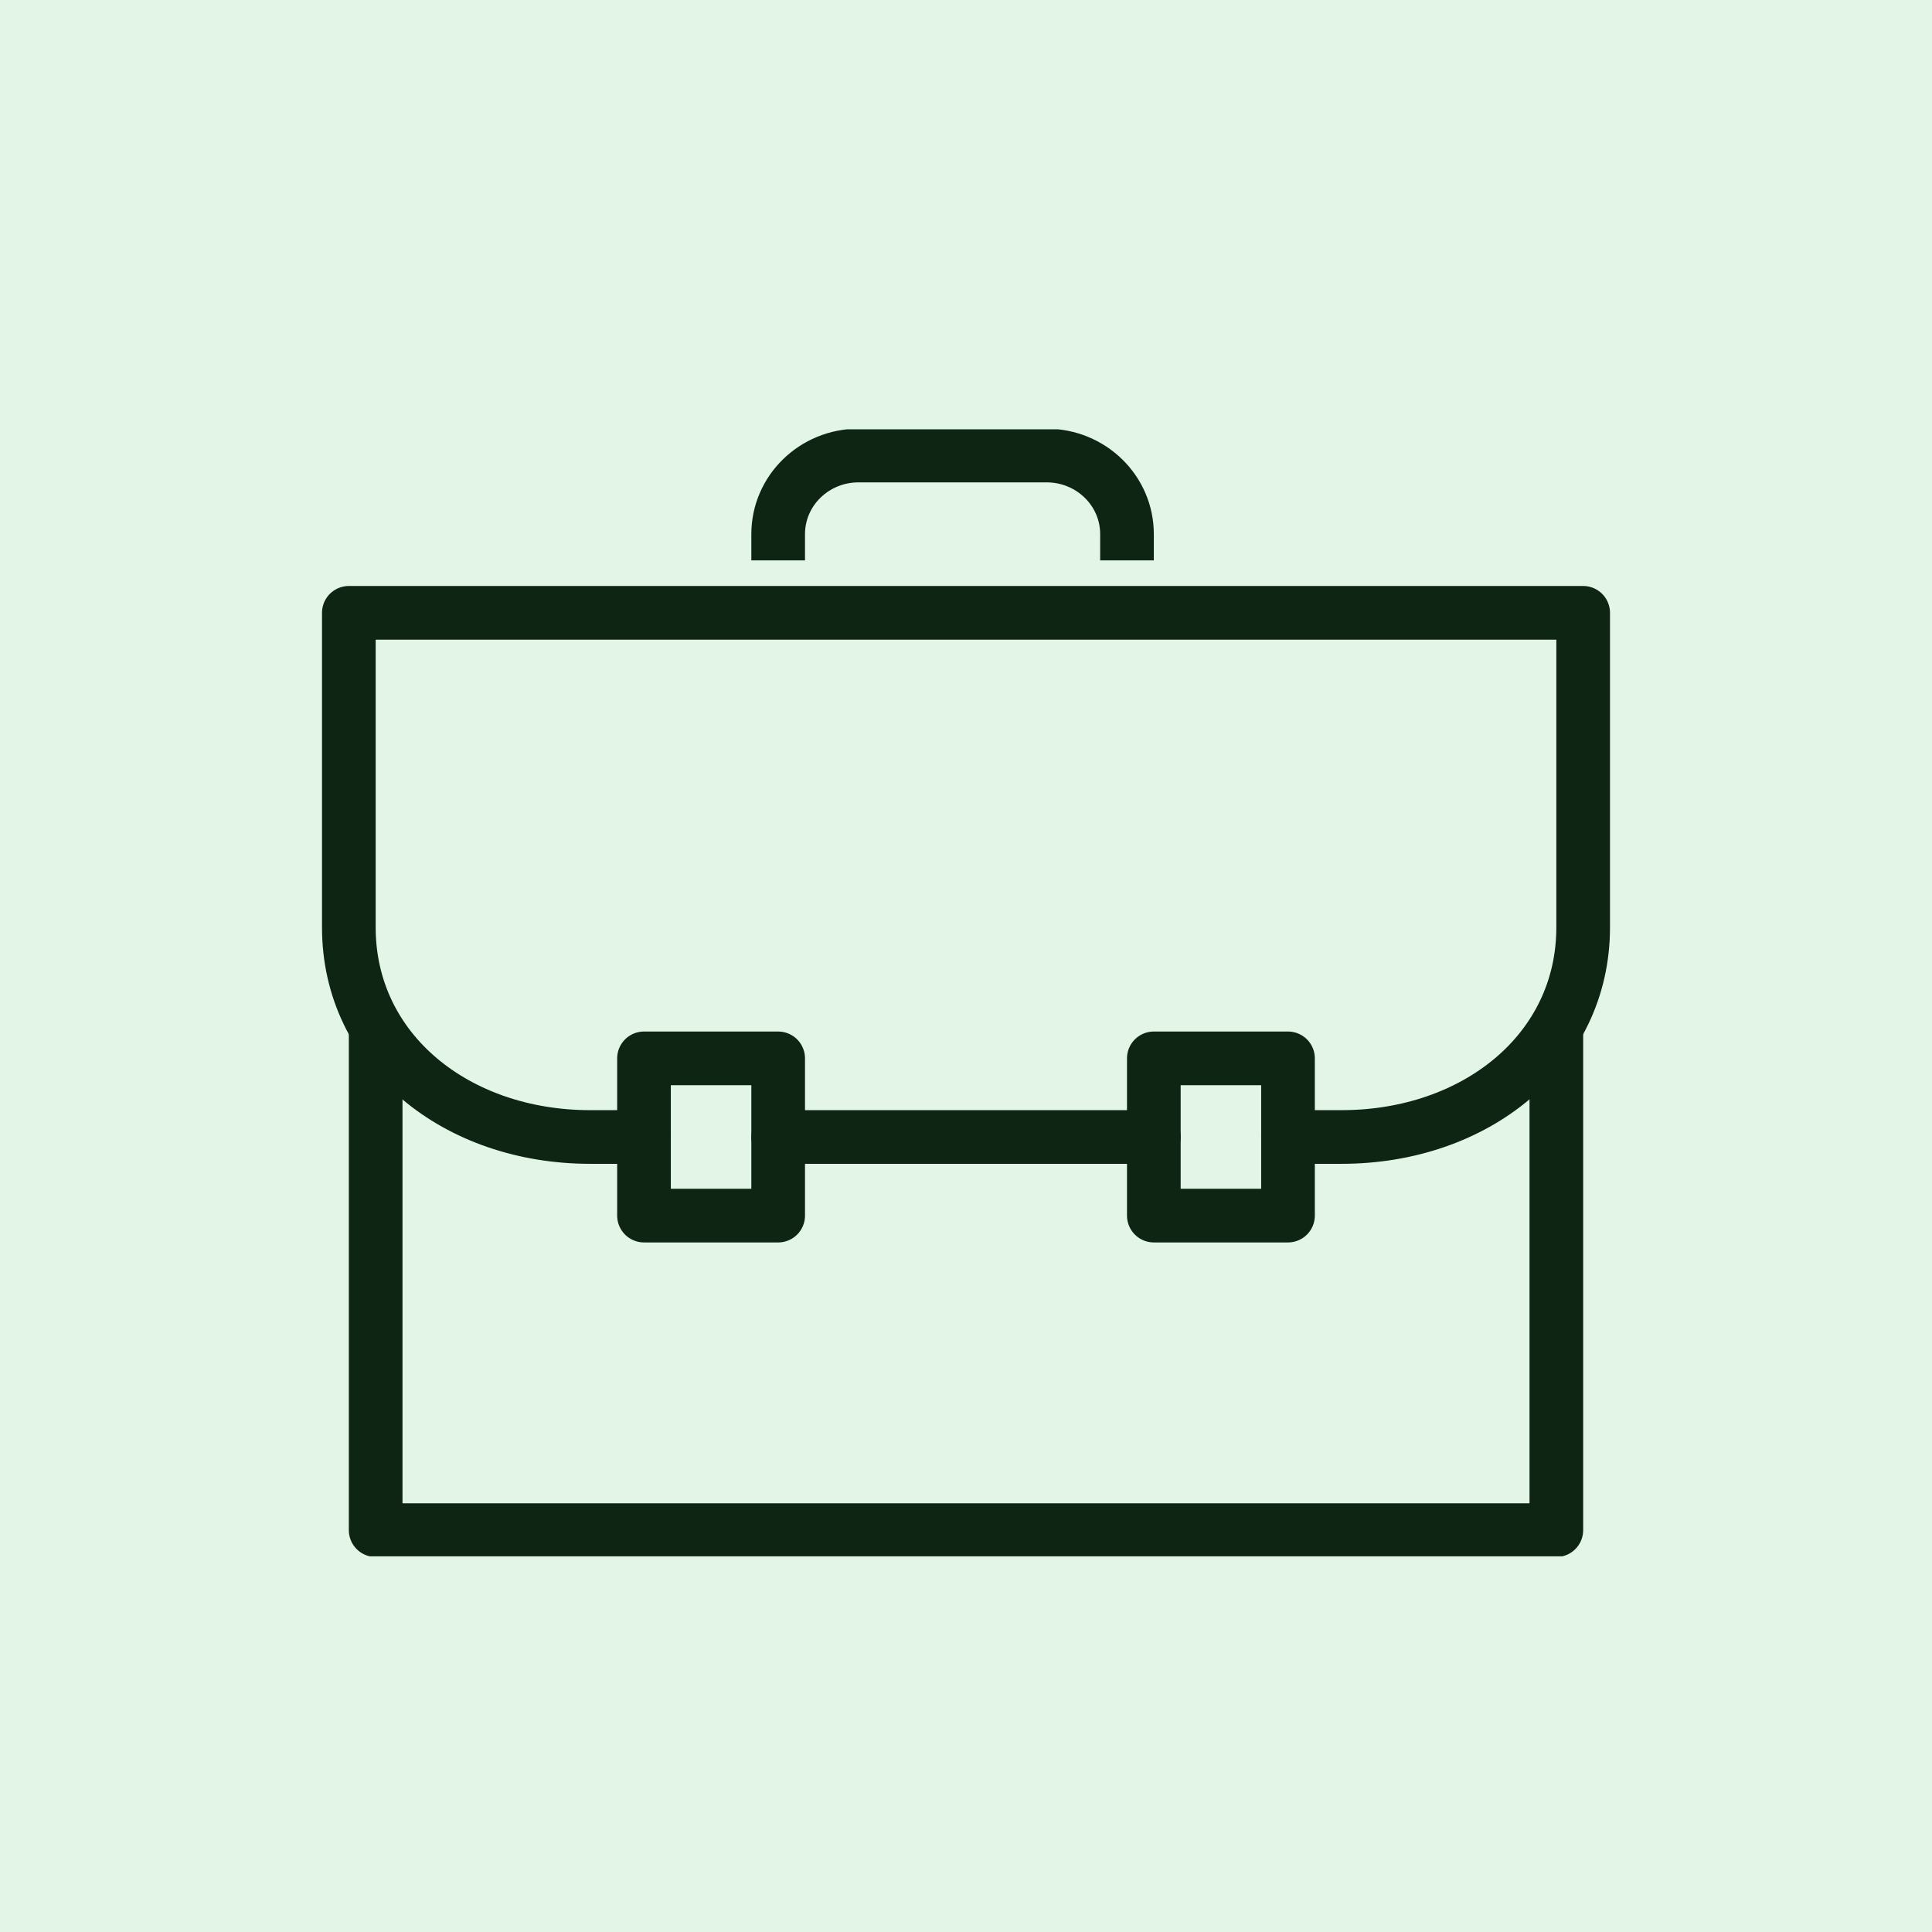 <?xml version="1.0" encoding="UTF-8"?> <svg xmlns="http://www.w3.org/2000/svg" width="36" height="36" viewBox="0 0 36 36" fill="none"><rect width="36" height="36" fill="#E3F5E7"></rect><g clip-path="url(#clip0_2037_1921)"><path d="M29 19.232V28.512H7V19.232" stroke="#0E2514" stroke-linecap="round" stroke-linejoin="round"></path><path d="M12 21.186H10.995C8.515 21.186 6.5 19.594 6.5 17.279V11.419H29.5V17.279C29.5 19.594 27.48 21.186 25 21.186H24" stroke="#0E2514" stroke-linecap="round" stroke-linejoin="round"></path><path d="M21.5 21.186H14.5" stroke="#0E2514" stroke-linecap="round" stroke-linejoin="round"></path><path d="M21 10.442V9.953C21 9.143 20.33 8.488 19.5 8.488H16C15.17 8.488 14.5 9.143 14.5 9.953V10.442" stroke="#0E2514" stroke-miterlimit="10"></path><path d="M14.5 19.721H12V22.651H14.5V19.721Z" stroke="#0E2514" stroke-linecap="round" stroke-linejoin="round"></path><path d="M24 19.721H21.5V22.651H24V19.721Z" stroke="#0E2514" stroke-linecap="round" stroke-linejoin="round"></path></g><defs><clipPath id="clip0_2037_1921"><rect width="24" height="21" fill="white" transform="translate(6 8)"></rect></clipPath></defs></svg> 